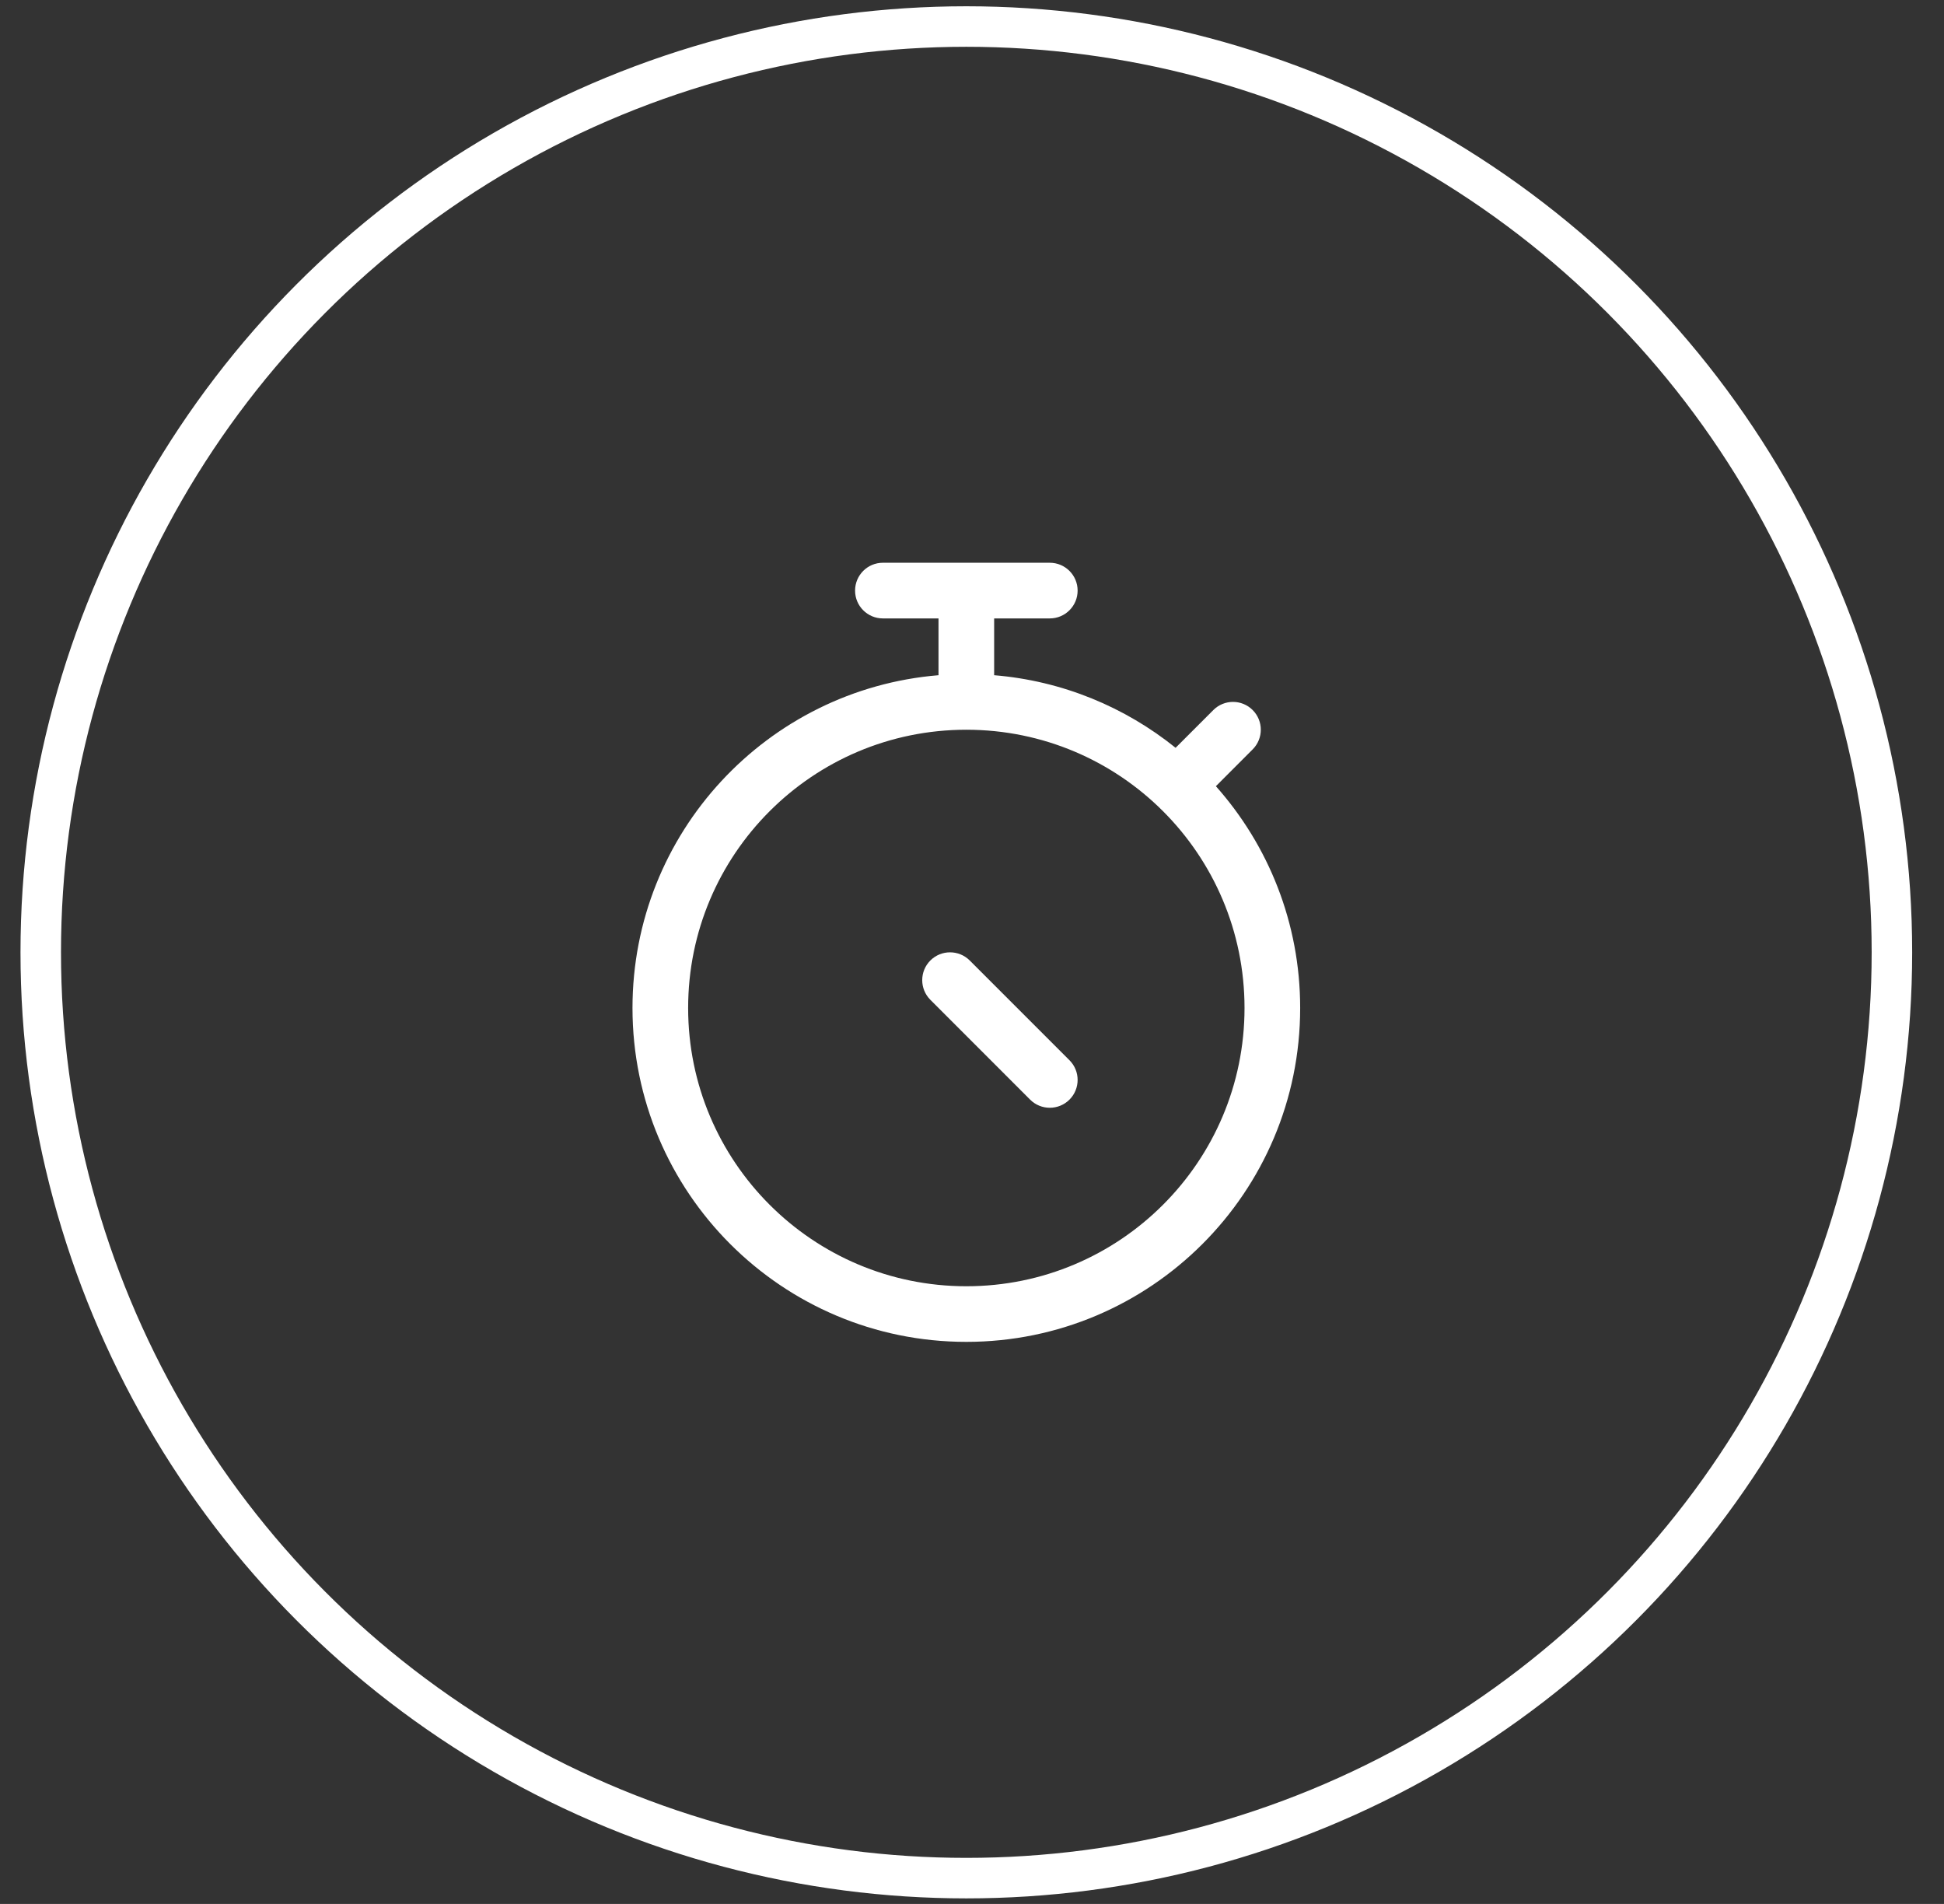 <svg width="48" height="47" viewBox="0 0 48 47" fill="none" xmlns="http://www.w3.org/2000/svg">
<rect x="0" y="0" width="48" height="47" fill="#333333" stroke="none"/>
<circle cx="23.86" cy="23.509" r="22.854" stroke="white"/>
<path fill-rule="evenodd" clip-rule="evenodd" d="M21.799 13.892C21.42 13.892 21.113 14.2 21.113 14.579C21.113 14.959 21.42 15.266 21.799 15.266H23.173V15.266V16.64C23.173 16.649 23.173 16.659 23.174 16.668C18.942 17.017 15.617 20.561 15.617 24.883C15.617 29.435 19.308 33.125 23.86 33.125C28.412 33.125 32.103 29.435 32.103 24.883C32.103 22.781 31.316 20.864 30.022 19.408L30.93 18.499C31.198 18.231 31.198 17.796 30.93 17.528C30.662 17.26 30.227 17.26 29.959 17.528L29.027 18.46C27.78 17.456 26.235 16.807 24.546 16.668C24.547 16.659 24.547 16.649 24.547 16.64V15.266V15.266H25.921C26.3 15.266 26.608 14.959 26.608 14.579C26.608 14.2 26.3 13.892 25.921 13.892H21.799ZM23.86 31.752C27.654 31.752 30.729 28.676 30.729 24.883C30.729 21.089 27.654 18.014 23.86 18.014C20.066 18.014 16.991 21.089 16.991 24.883C16.991 28.676 20.066 31.752 23.86 31.752ZM22.972 23.71C23.24 23.442 23.675 23.442 23.944 23.71L26.407 26.173C26.675 26.441 26.675 26.876 26.407 27.145C26.138 27.413 25.703 27.413 25.435 27.145L22.972 24.681C22.704 24.413 22.704 23.978 22.972 23.71Z" fill="white"/>
</svg>
